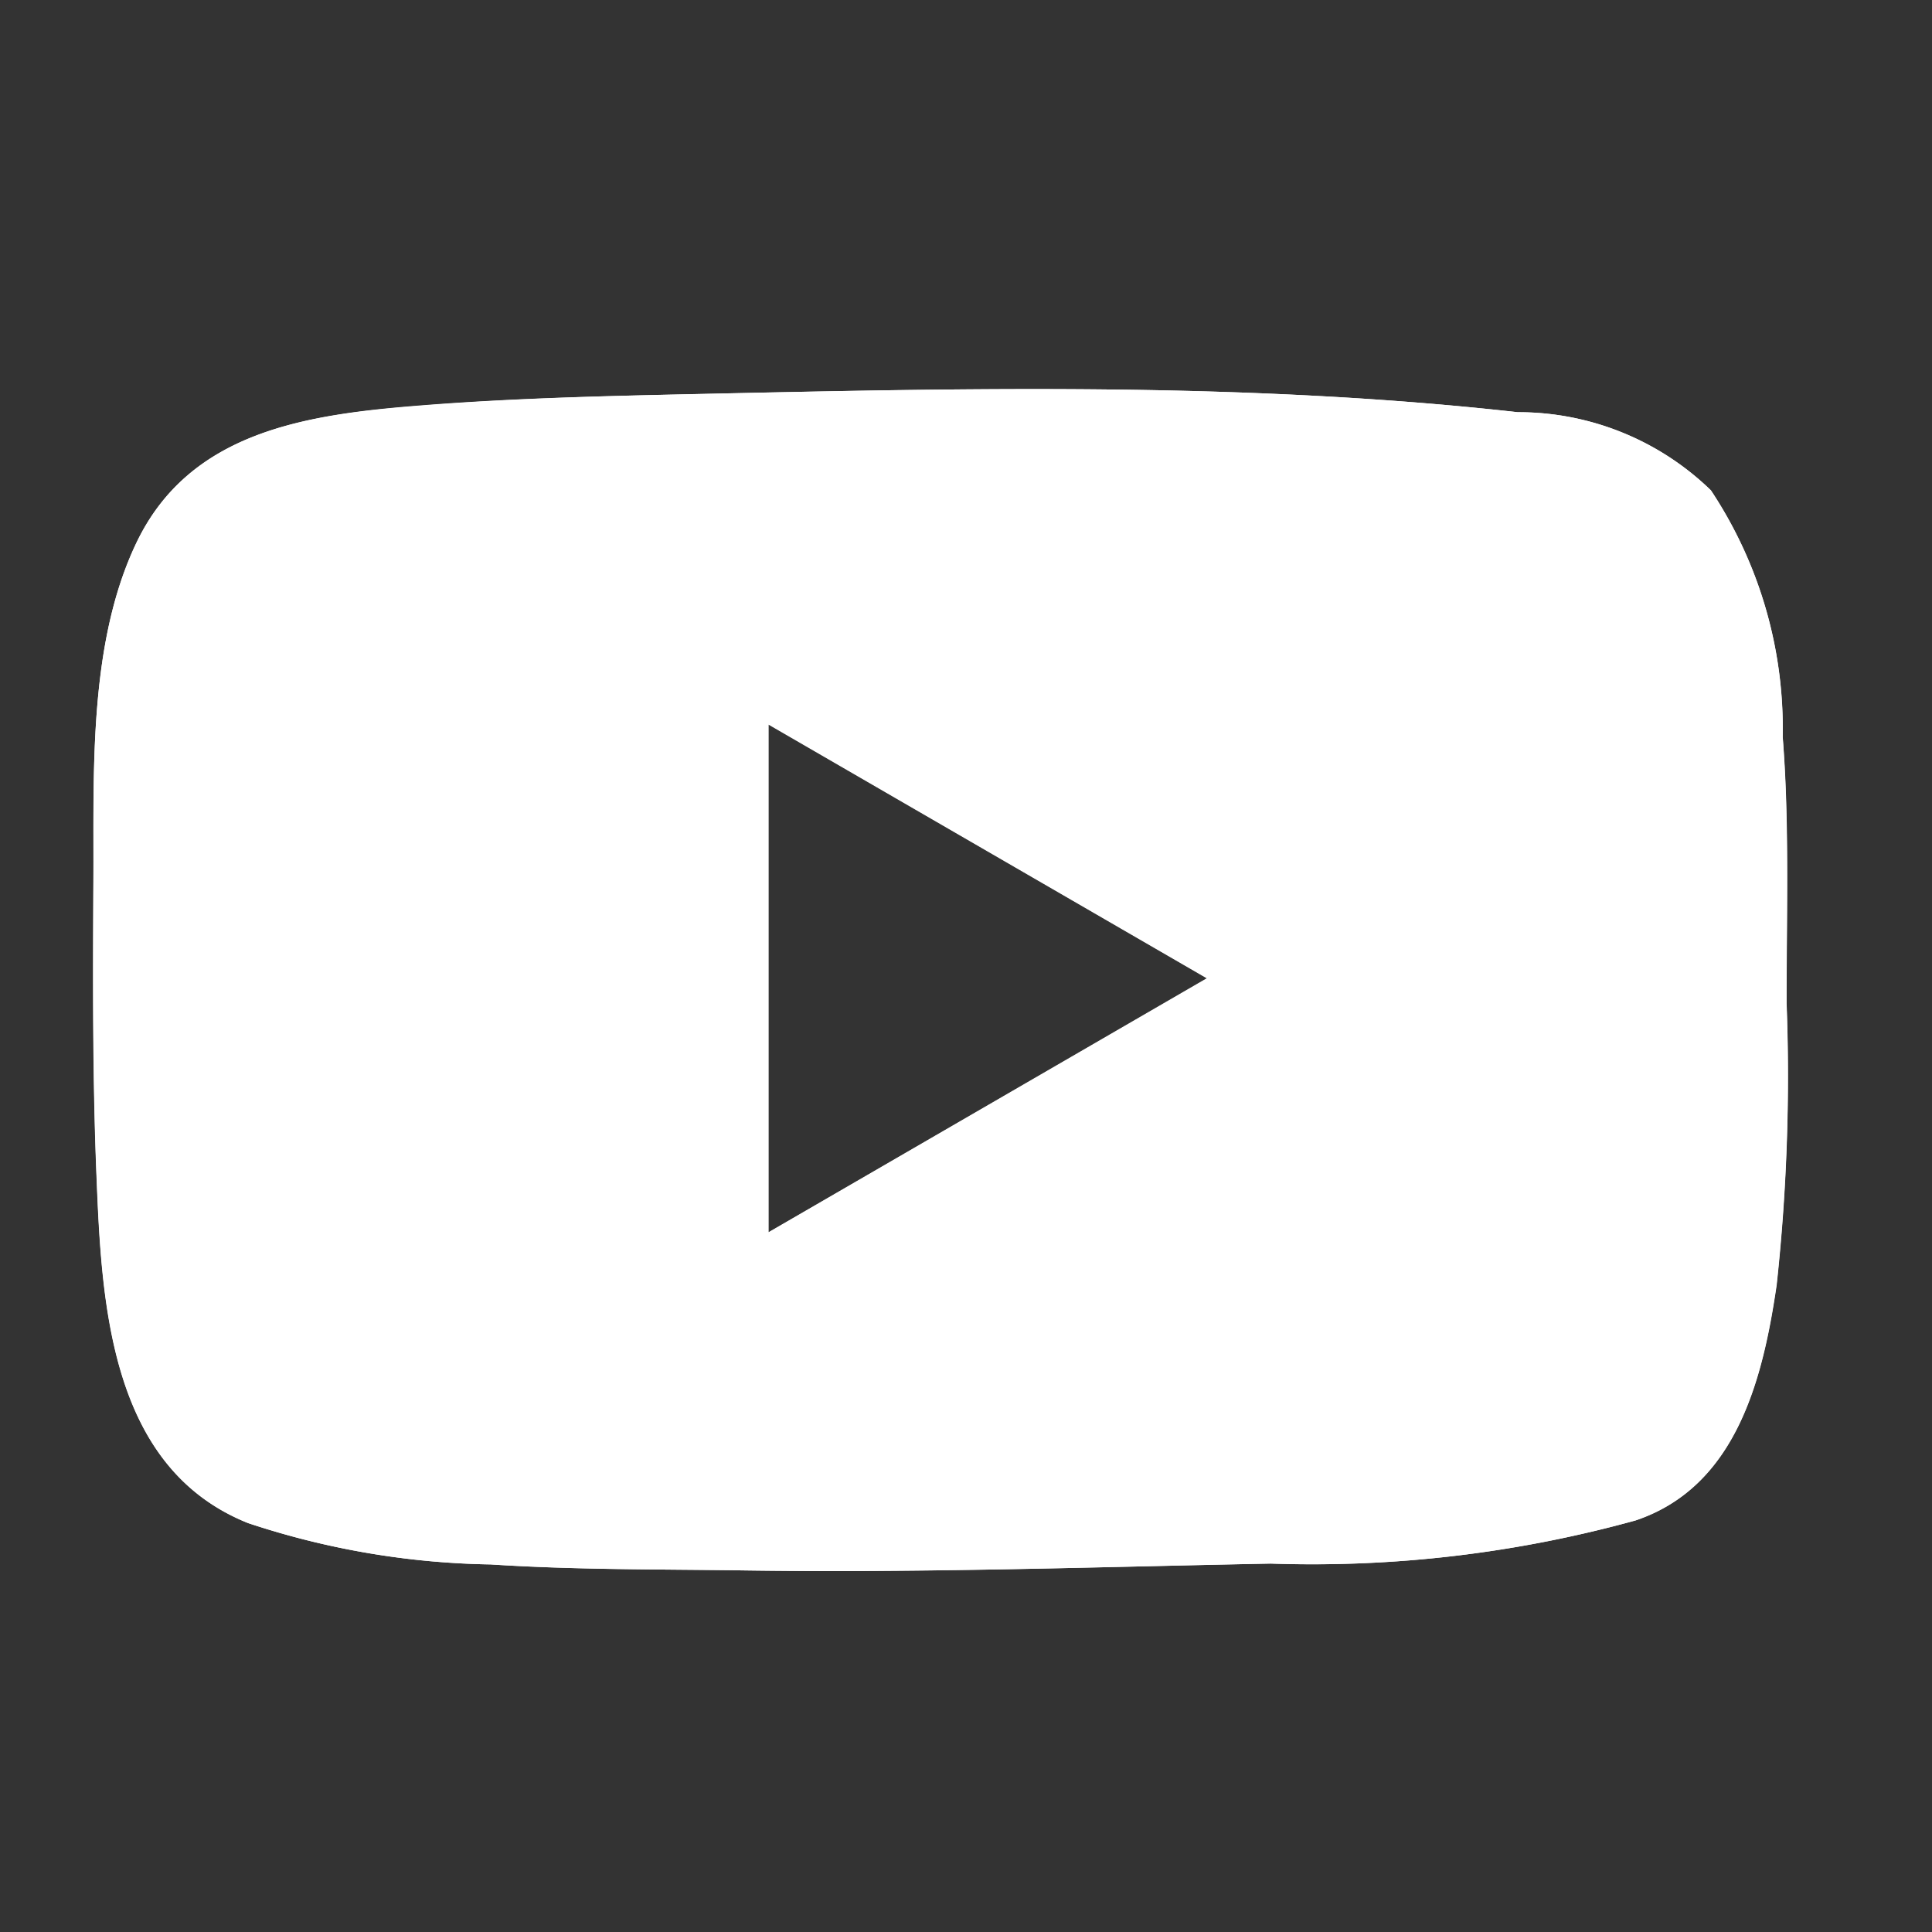 <svg xmlns="http://www.w3.org/2000/svg" xmlns:xlink="http://www.w3.org/1999/xlink" width="35" height="35" viewBox="0 0 35 35">
  <rect x="0" y="0" width="35" height="35" fill="#333333" stroke="none"/>
  <defs>
    <clipPath id="clip-path">
      <rect id="長方形_5024" data-name="長方形 5024" width="35" height="35" transform="translate(135 4996)" fill="none"/>
    </clipPath>
  </defs>
  <g id="マスクグループ_67" data-name="マスクグループ 67" transform="translate(-135 -4996)" clip-path="url(#clip-path)">
    <g id="グループ_16898" data-name="グループ 16898" transform="translate(-12.626 -173.951)">
      <path id="パス_23136" data-name="パス 23136" d="M24.136,10.893c-.828-6.064-6.828-9.152-13.221-8.43C5.86,3.033.82,7.158.61,13.049c-.13,3.6.883,6.3,4.277,7.058,1.472-2.621-.475-3.2-.778-5.1C2.864,7.24,13,1.937,18.3,7.364c3.671,3.758,1.254,15.316-4.666,14.116-5.67-1.149,2.776-10.35-1.75-12.155C8.208,7.856,6.254,13.814,8,16.774c-1.023,5.092-3.226,9.887-2.333,16.273,2.891-2.115,3.867-6.166,4.666-10.391,1.452.89,2.23,1.815,4.083,1.961C21.251,25.15,25.07,17.737,24.136,10.893Z" transform="translate(337.101 5171.625)" fill="#fff"/>
      <g id="グループ_16897" data-name="グループ 16897" transform="translate(-487.146 4988.32)">
        <g id="TYPE_A" data-name="TYPE A" transform="translate(760.739 183.68)">
          <g id="グループ_10350" data-name="グループ 10350" transform="translate(0 0)">
            <path id="パス_15634" data-name="パス 15634" d="M48.221,32.3c0-7.183-7.2-13.027-16.053-13.027S16.114,25.112,16.114,32.3c0,6.44,5.711,11.833,13.426,12.853.522.113,1.234.345,1.414.791a3.3,3.3,0,0,1,.052,1.452s-.188,1.133-.229,1.374c-.07.406-.323,1.587,1.39.865s9.245-5.443,12.613-9.32h0A11.59,11.59,0,0,0,48.221,32.3" transform="translate(-16.114 -19.268)" fill="#fff"/>
            <g id="グループ_10349" data-name="グループ 10349" transform="translate(5.266 9.556)">
              <path id="パス_15635" data-name="パス 15635" d="M48.451,45.276H47.325a.313.313,0,0,0-.313.312v6.995a.312.312,0,0,0,.313.312h1.126a.312.312,0,0,0,.313-.312V45.588a.313.313,0,0,0-.313-.312" transform="translate(-40.926 -45.276)" fill="#7a7a7a"/>
              <path id="パス_15636" data-name="パス 15636" d="M61.1,45.276H59.976a.312.312,0,0,0-.313.312v4.156l-3.206-4.329a.345.345,0,0,0-.024-.032l0,0-.019-.019-.006-.006-.017-.014-.008-.006-.016-.011-.01-.006-.017-.01-.01,0-.018-.008-.01,0-.018-.006-.011,0-.018,0h-.013l-.016,0H55.072a.313.313,0,0,0-.313.312v6.995a.312.312,0,0,0,.313.312H56.2a.313.313,0,0,0,.313-.312V48.429l3.209,4.335a.31.31,0,0,0,.079.077l0,0,.019.012.009,0,.015.007.015.006.009,0,.021.007h0a.3.3,0,0,0,.08.011H61.1a.312.312,0,0,0,.313-.312V45.588a.313.313,0,0,0-.313-.312" transform="translate(-45.826 -45.276)" fill="#7a7a7a"/>
              <path id="パス_15637" data-name="パス 15637" d="M35.258,51.144H32.2V45.588a.312.312,0,0,0-.312-.312H30.76a.312.312,0,0,0-.313.312v6.994h0a.309.309,0,0,0,.087.216l0,0,0,0a.31.31,0,0,0,.216.087h4.5a.312.312,0,0,0,.312-.313V51.456a.313.313,0,0,0-.312-.313" transform="translate(-30.447 -45.276)" fill="#7a7a7a"/>
              <path id="パス_15638" data-name="パス 15638" d="M80.663,47.028a.313.313,0,0,0,.312-.313V45.589a.313.313,0,0,0-.312-.313h-4.5a.311.311,0,0,0-.217.088l0,0-.005.006a.312.312,0,0,0-.087.215h0v6.993h0a.31.31,0,0,0,.087.216l0,0,0,0a.311.311,0,0,0,.216.087h4.5a.313.313,0,0,0,.312-.313V51.456a.313.313,0,0,0-.312-.313H77.6V49.961h3.06a.312.312,0,0,0,.312-.313V48.523a.313.313,0,0,0-.312-.313H77.6V47.028Z" transform="translate(-59.169 -45.276)" fill="#7a7a7a"/>
            </g>
          </g>
        </g>
      </g>
      <g id="グループ_16896" data-name="グループ 16896" transform="translate(-510.574 5065.322)">
        <g id="グループ_16043" data-name="グループ 16043" transform="translate(722.577 107.679)">
          <circle id="楕円形_2305" data-name="楕円形 2305" cx="1.735" cy="1.735" r="1.735" transform="translate(20.894 5.283)" fill="#fff"/>
          <path id="パス_15485" data-name="パス 15485" d="M34.651,27.019a7.287,7.287,0,1,0,7.287,7.287A7.3,7.3,0,0,0,34.651,27.019Zm0,11.955a4.668,4.668,0,1,1,4.668-4.668A4.673,4.673,0,0,1,34.651,38.974Z" transform="translate(-19.735 -19.511)" fill="#fff"/>
          <path id="パス_15486" data-name="パス 15486" d="M34.363,43.124H22.549a8.9,8.9,0,0,1-8.888-8.888V22.422a8.9,8.9,0,0,1,8.888-8.888H34.363a8.9,8.9,0,0,1,8.889,8.888V34.236A8.9,8.9,0,0,1,34.363,43.124ZM22.549,16.318a6.111,6.111,0,0,0-6.1,6.1V34.236a6.111,6.111,0,0,0,6.1,6.1H34.363a6.111,6.111,0,0,0,6.1-6.1V22.422a6.111,6.111,0,0,0-6.1-6.1Z" transform="translate(-13.661 -13.534)" fill="#fff"/>
        </g>
      </g>
      <g id="グループ_16895" data-name="グループ 16895" transform="translate(-483.655 5054.775)">
        <g id="アートワーク_6" data-name="アートワーク 6" transform="translate(632.968 122.225)">
          <g id="Layer_1" data-name="Layer 1" transform="translate(0 0)">
            <g id="ベクトルスマートオブジェクト" transform="translate(0)">
              <g id="ベクトルスマートオブジェクト-2" data-name="ベクトルスマートオブジェクト" transform="translate(0 0)">
                <path id="パス_136" data-name="パス 136" d="M43.96,25.712c-.013-.358-.031-.716-.059-1.074A7.8,7.8,0,0,0,42.6,20.171a5.006,5.006,0,0,0-3.5-1.416c-1.619-.181-3.247-.29-4.875-.351-3.3-.124-6.6-.052-9.9.02-1.695.037-3.39.074-5.08.207-2.075.163-4.209.463-5.176,2.507-.868,1.835-.76,4.165-.771,6.139-.01,1.77-.016,3.541.056,5.31.093,2.3.232,5.286,2.745,6.293a14.656,14.656,0,0,0,4.395.749c1.519.1,3.042.086,4.563.108,3.19.047,6.38-.061,9.569-.124a21.954,21.954,0,0,0,6.609-.781c1.83-.616,2.307-2.571,2.555-4.267a34.8,34.8,0,0,0,.181-5.092C43.97,28.22,44,26.965,43.96,25.712Zm-18.432,7.9V24.407l7.946,4.6Z" transform="translate(-13.294 -18.337)" fill="#fff"/>
              </g>
              <path id="Color_Overlay" data-name="Color Overlay" d="M11.766,21.4c-1.521-.021-3.044-.01-4.563-.108a14.6,14.6,0,0,1-4.394-.749c-2.515-1.007-2.653-4-2.746-6.292C-.009,12.481,0,10.709.006,8.94c.011-1.975-.1-4.3.771-6.137C1.743.758,3.878.458,5.952.3,7.641.162,9.337.125,11.033.088c3.3-.073,6.6-.145,9.9-.021,1.629.063,3.256.17,4.876.352a5.011,5.011,0,0,1,3.5,1.415,7.8,7.8,0,0,1,1.3,4.467c.028.358.048.717.06,1.075.043,1.253.009,2.509.011,3.762A35.161,35.161,0,0,1,30.5,16.23c-.248,1.694-.726,3.651-2.556,4.265a22,22,0,0,1-6.609.782c-2.641.051-5.282.135-7.924.135Q12.588,21.412,11.766,21.4Zm.469-6.122,7.946-4.6-7.946-4.6Z" transform="translate(0 0)" fill="#fff"/>
            </g>
          </g>
        </g>
      </g>
      <g id="グループ_16894" data-name="グループ 16894" transform="translate(-477.271 4984.664)">
        <g id="グループ_10281" data-name="グループ 10281" transform="translate(570.182 183.333)">
          <g id="グループ_10259" data-name="グループ 10259" transform="translate(0 0)">
            <path id="パス_15471" data-name="パス 15471" d="M29.922,60.532Z" transform="translate(-29.559 -21.62)" fill="#fff" fill-rule="evenodd"/>
            <path id="パス_15472" data-name="パス 15472" d="M29.908,60.532c-.063,0-.784,0,0,0Z" transform="translate(-29.545 -21.62)" fill="#fff" fill-rule="evenodd"/>
            <path id="パス_15473" data-name="パス 15473" d="M31.585,60.574c0-.08.843,0,0,0C31.585,60.532,31.689,60.574,31.585,60.574Z" transform="translate(-29.623 -21.621)" fill="#fff" fill-rule="evenodd"/>
            <path id="パス_15474" data-name="パス 15474" d="M49.051,20.076a.171.171,0,0,1-.2,0Z" transform="translate(-30.282 -20.076)" fill="#fff" fill-rule="evenodd"/>
          </g>
        </g>
        <path id="パス_23013" data-name="パス 23013" d="M43.927,22.6a11.813,11.813,0,0,1-2.907.831c.468-.079,1.159-.927,1.435-1.27a5.342,5.342,0,0,0,.968-1.763c.026-.051.044-.114-.006-.151a.163.163,0,0,0-.154.013,14.857,14.857,0,0,1-3.454,1.321.231.231,0,0,1-.238-.063,2.818,2.818,0,0,0-.3-.309A6.133,6.133,0,0,0,37.6,20.187a5.828,5.828,0,0,0-2.566-.413,6.139,6.139,0,0,0-2.434.688,6.28,6.28,0,0,0-1.964,1.6,6.044,6.044,0,0,0-1.173,2.349A6.37,6.37,0,0,0,29.4,26.9c.019.138.006.157-.119.138-4.743-.706-8.676-2.4-11.867-6.04-.139-.158-.214-.158-.327.012-1.4,2.093-.719,5.457,1.026,7.11.232.22.471.441.729.642a6.051,6.051,0,0,1-2.29-.642c-.139-.087-.208-.037-.22.12a3.638,3.638,0,0,0,.037.68,6.087,6.087,0,0,0,3.751,4.851,3.568,3.568,0,0,0,.761.232,6.782,6.782,0,0,1-2.246.07c-.164-.032-.226.05-.164.207a6.319,6.319,0,0,0,4.719,3.952c.214.037.428.037.643.088-.013.019-.026.019-.038.038-.53.808-2.367,1.409-3.223,1.708a11.53,11.53,0,0,1-4.895.626c-.263-.038-.318-.036-.39,0s-.009.108.076.176c.333.221.673.416,1.019.6a16.179,16.179,0,0,0,3.272,1.309c5.88,1.624,12.5.431,16.918-3.956,3.467-3.445,4.682-8.195,4.682-12.952,0-.186.22-.289.351-.387a11.4,11.4,0,0,0,2.292-2.394.7.7,0,0,0,.142-.459V22.6C44.035,22.528,44.044,22.551,43.927,22.6Z" transform="translate(550.549 170.984)" fill="#fff"/>
      </g>
      <g id="グループ_16893" data-name="グループ 16893" transform="translate(-595.14 5053.695)">
        <g id="アートワーク_6-2" data-name="アートワーク 6" transform="translate(639.692 121.305)">
          <g id="Layer_1-2" data-name="Layer 1" transform="translate(0 0)">
            <path id="パス_15475" data-name="パス 15475" d="M30.077,19.623h-4.06V16.984a1.08,1.08,0,0,1,1.117-1.218h2.842V11.3H26.017c-4.466,0-5.38,3.35-5.38,5.38v2.944H18.1v4.568h2.538V37.082h5.38V24.191h3.654Z" transform="translate(-18.1 -11.3)" fill="#fff"/>
          </g>
        </g>
      </g>
    </g>
  </g>
</svg>
